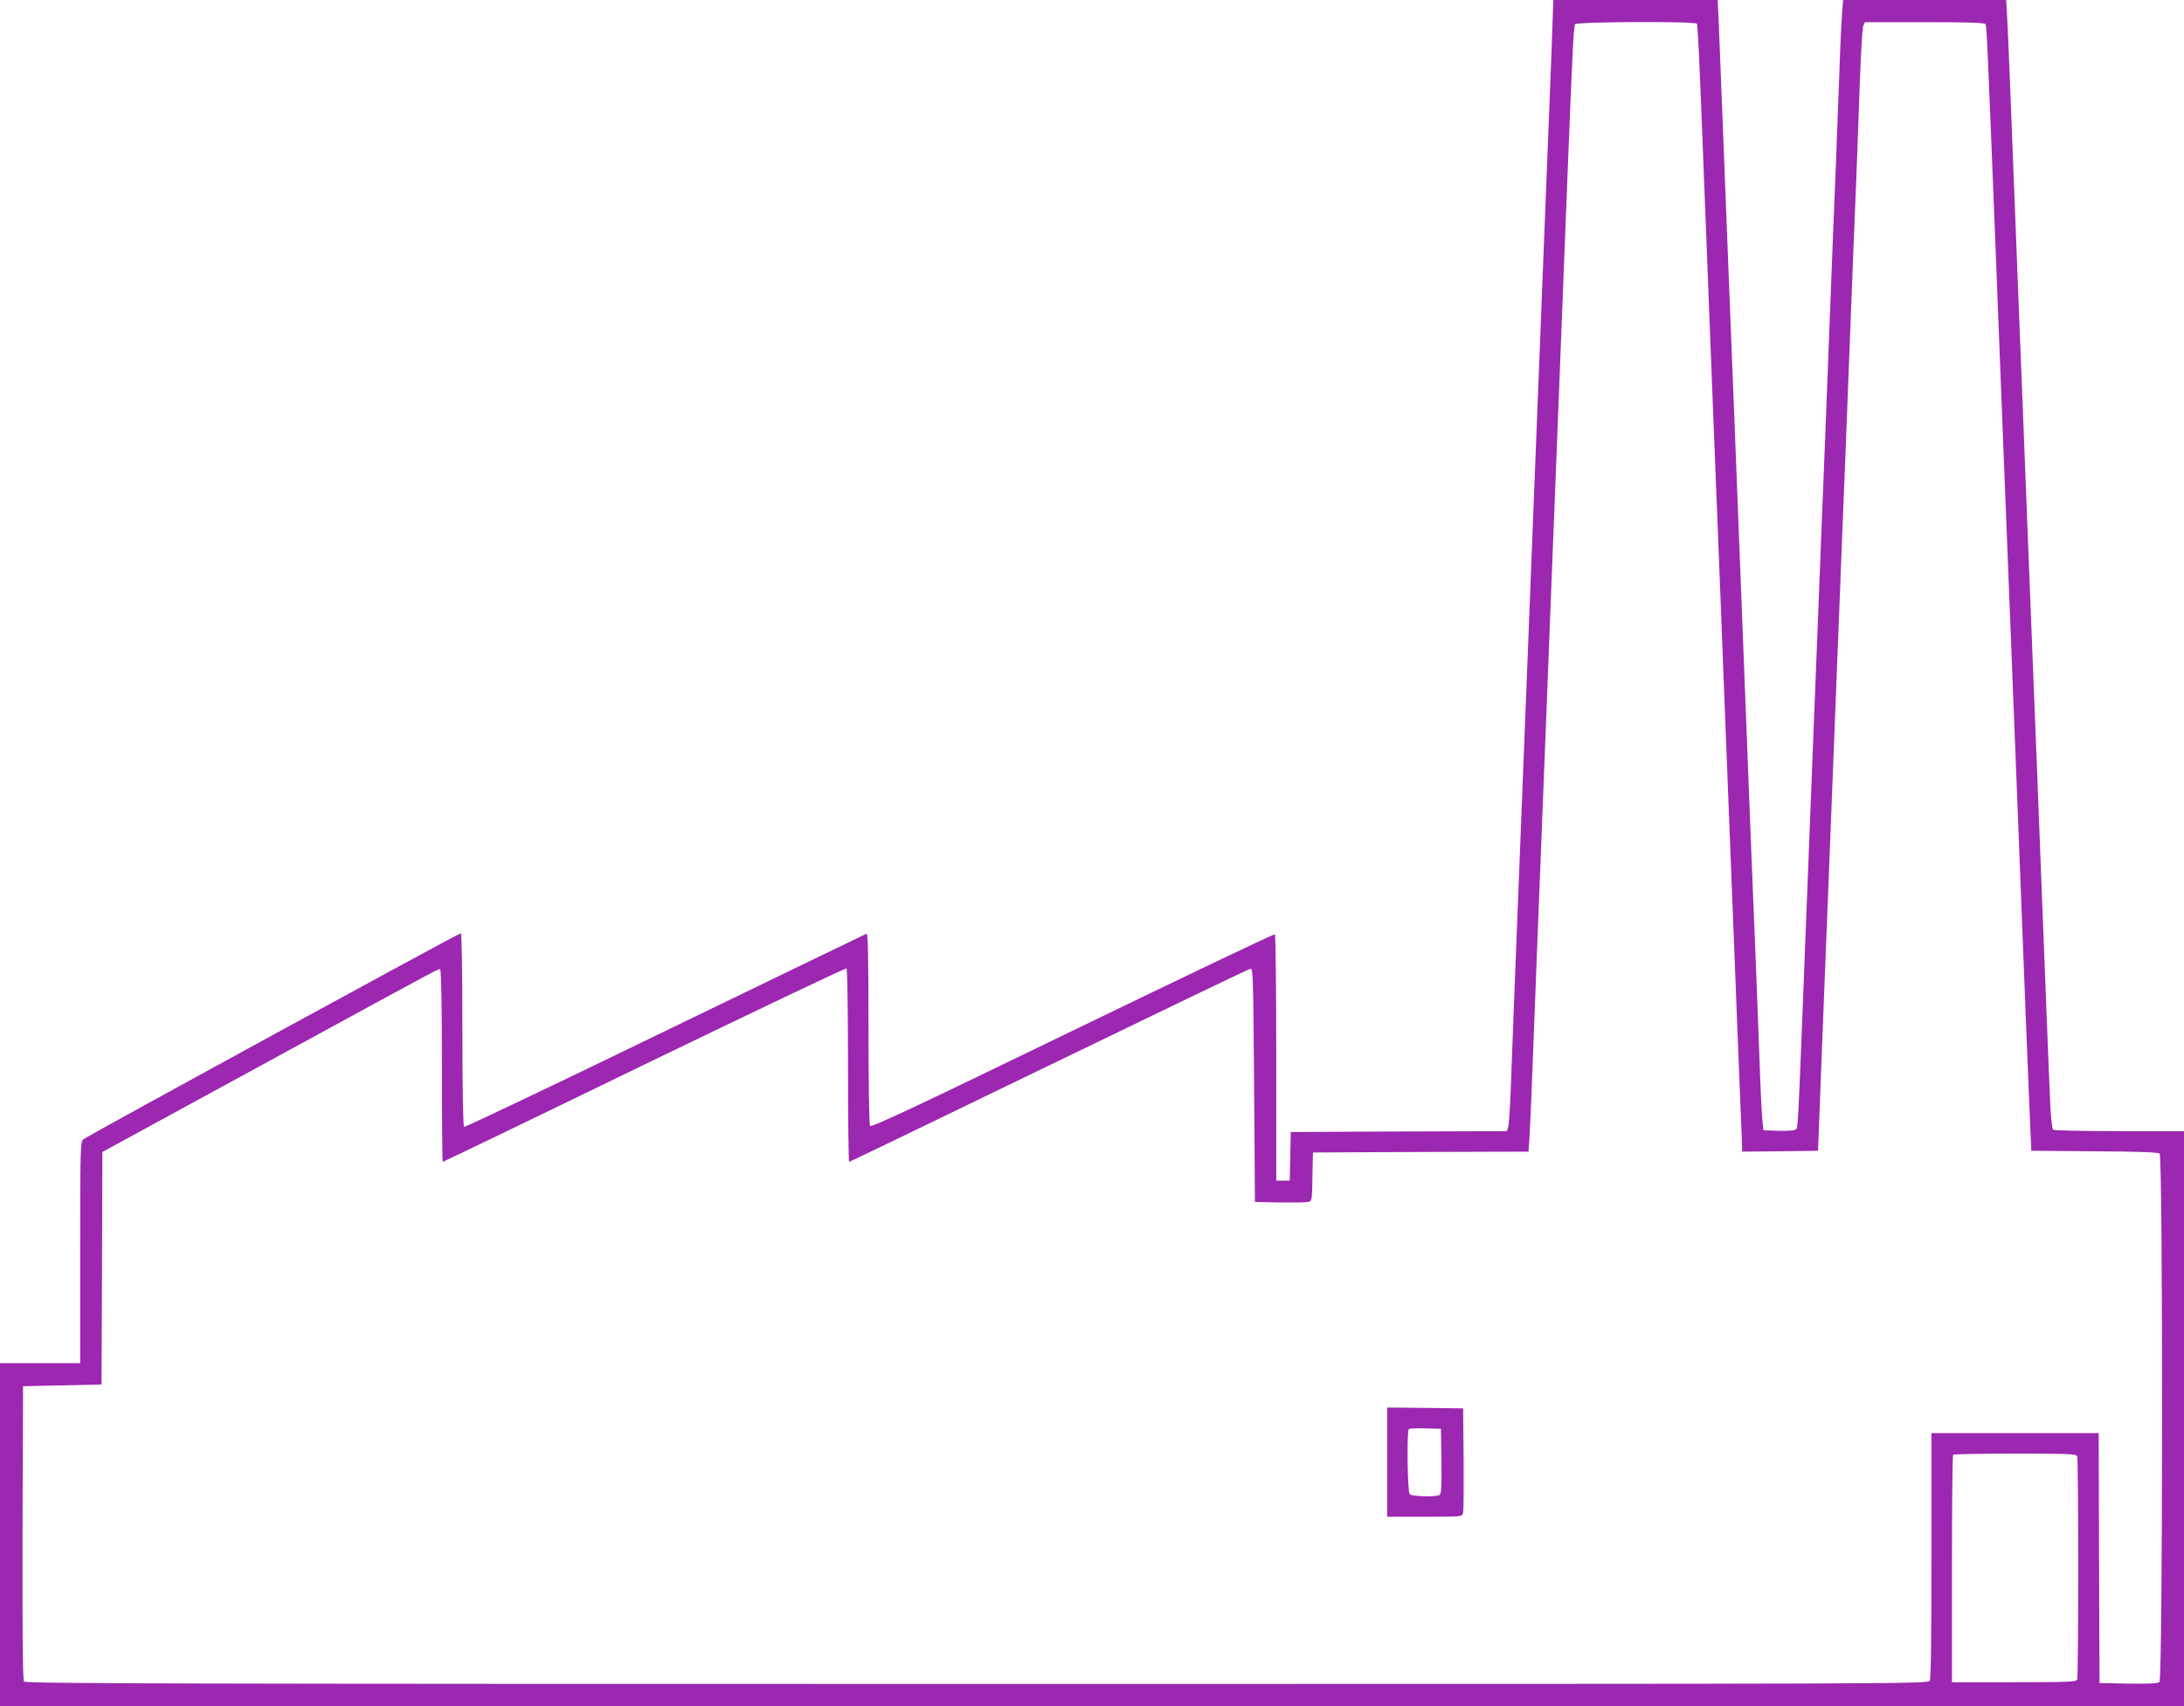 <?xml version="1.0" standalone="no"?>
<!DOCTYPE svg PUBLIC "-//W3C//DTD SVG 20010904//EN"
 "http://www.w3.org/TR/2001/REC-SVG-20010904/DTD/svg10.dtd">
<svg version="1.0" xmlns="http://www.w3.org/2000/svg"
 width="1280pt" height="1000pt" viewBox="0 0 1280 1000"
 preserveAspectRatio="xMidYMid meet">
<g transform="translate(0,1000) scale(0.1,-0.1)"
fill="#9c27b0" stroke="none">
<path d="M9092 9668 c-7 -183 -17 -434 -22 -558 -12 -296 -20 -497 -90 -2277
-11 -280 -24 -625 -30 -768 -6 -143 -15 -370 -20 -505 -5 -135 -14 -362 -20
-505 -31 -782 -50 -1271 -56 -1445 -4 -107 -11 -205 -15 -217 l-8 -23 -633 -2
-633 -3 -3 -142 -3 -143 -39 0 -40 0 0 719 c0 396 -4 722 -8 725 -5 3 -539
-252 -1187 -566 -930 -451 -1179 -568 -1186 -557 -5 8 -9 265 -9 573 0 442 -3
557 -12 553 -7 -3 -539 -260 -1181 -571 -642 -312 -1172 -564 -1177 -561 -6 4
-10 217 -10 571 0 346 -4 564 -9 564 -13 0 -2191 -1189 -2213 -1208 -17 -14
-18 -58 -18 -664 l0 -648 -235 0 -235 0 0 -1005 0 -1005 6400 0 6400 0 0 1685
0 1685 -377 0 c-208 0 -383 4 -389 8 -7 4 -14 64 -18 152 -7 154 -9 210 -56
1410 -16 421 -34 879 -40 1018 -9 236 -15 386 -40 1015 -25 632 -30 778 -40
1017 -6 140 -23 599 -40 1020 -16 421 -32 816 -36 878 l-6 112 -478 0 -478 0
-6 -72 c-3 -40 -11 -201 -16 -358 -6 -157 -15 -395 -20 -530 -6 -135 -24 -589
-40 -1010 -16 -421 -34 -879 -40 -1017 -9 -237 -15 -387 -40 -1015 -5 -139
-14 -368 -20 -508 -6 -140 -24 -599 -40 -1020 -44 -1133 -42 -1079 -56 -1090
-7 -6 -50 -10 -101 -8 l-88 3 -6 60 c-4 33 -12 206 -18 385 -7 179 -16 426
-21 550 -13 304 -22 531 -90 2278 -11 279 -24 624 -30 767 -6 143 -15 370 -20
505 -5 135 -14 362 -20 505 -6 143 -19 487 -30 765 -11 278 -23 574 -26 658
l-7 152 -481 0 -482 0 -12 -332z m853 193 c5 -9 14 -185 35 -731 10 -249 16
-401 40 -1027 6 -142 15 -372 20 -510 6 -139 15 -367 20 -505 6 -139 28 -712
50 -1273 22 -561 44 -1132 50 -1270 5 -137 14 -369 20 -515 6 -146 15 -371 20
-500 6 -129 10 -245 10 -258 l0 -22 223 2 222 3 36 925 c51 1279 58 1470 69
1750 5 135 14 361 20 503 5 141 15 371 20 510 6 138 24 596 40 1017 16 421 34
873 40 1005 5 132 14 380 20 550 6 171 15 320 20 333 l10 22 349 0 c269 0 352
-3 358 -12 7 -12 13 -160 63 -1423 11 -291 25 -638 30 -770 5 -132 14 -359 20
-505 14 -347 27 -694 40 -1015 6 -143 19 -485 30 -760 53 -1359 62 -1590 73
-1850 l12 -280 369 -3 c252 -1 373 -6 383 -13 20 -17 19 -3081 -1 -3098 -9 -8
-66 -11 -182 -9 l-169 3 -3 733 -2 732 -490 0 -490 0 0 -716 c0 -474 -3 -722
-10 -735 -11 -19 -84 -19 -5584 -19 -4686 0 -5575 2 -5585 14 -8 10 -10 246
-9 872 l3 859 230 5 230 5 3 681 2 682 963 525 c1120 611 1005 549 1017 542 6
-4 10 -211 10 -566 0 -307 2 -559 5 -559 3 0 535 256 1181 570 647 313 1180
567 1185 564 5 -3 9 -244 9 -570 0 -310 3 -564 7 -564 3 0 530 254 1171 565
640 310 1172 566 1181 567 15 3 16 -56 21 -682 l5 -685 145 -3 c80 -1 155 0
167 3 22 5 23 10 25 148 l3 142 632 3 631 2 6 83 c3 45 13 267 21 492 9 226
20 518 25 650 5 132 14 359 20 505 14 351 27 697 40 1015 6 143 19 488 30 768
11 279 29 735 40 1015 11 279 24 624 30 767 6 143 15 370 20 505 27 683 33
796 42 808 13 15 703 18 713 3z m2229 -8397 c8 -20 8 -1288 0 -1308 -5 -14
-47 -16 -370 -16 l-364 0 0 663 c0 365 3 667 7 670 3 4 167 7 364 7 316 0 358
-2 363 -16z"/>
<path d="M8130 1430 l0 -320 220 0 c219 0 220 0 225 23 3 12 4 155 3 317 l-3
295 -222 3 -223 2 0 -320z m318 6 c2 -145 -1 -191 -10 -198 -21 -13 -162 -10
-176 4 -13 13 -18 369 -5 382 4 4 48 5 98 4 l90 -3 3 -189z"/>
</g>
</svg>
